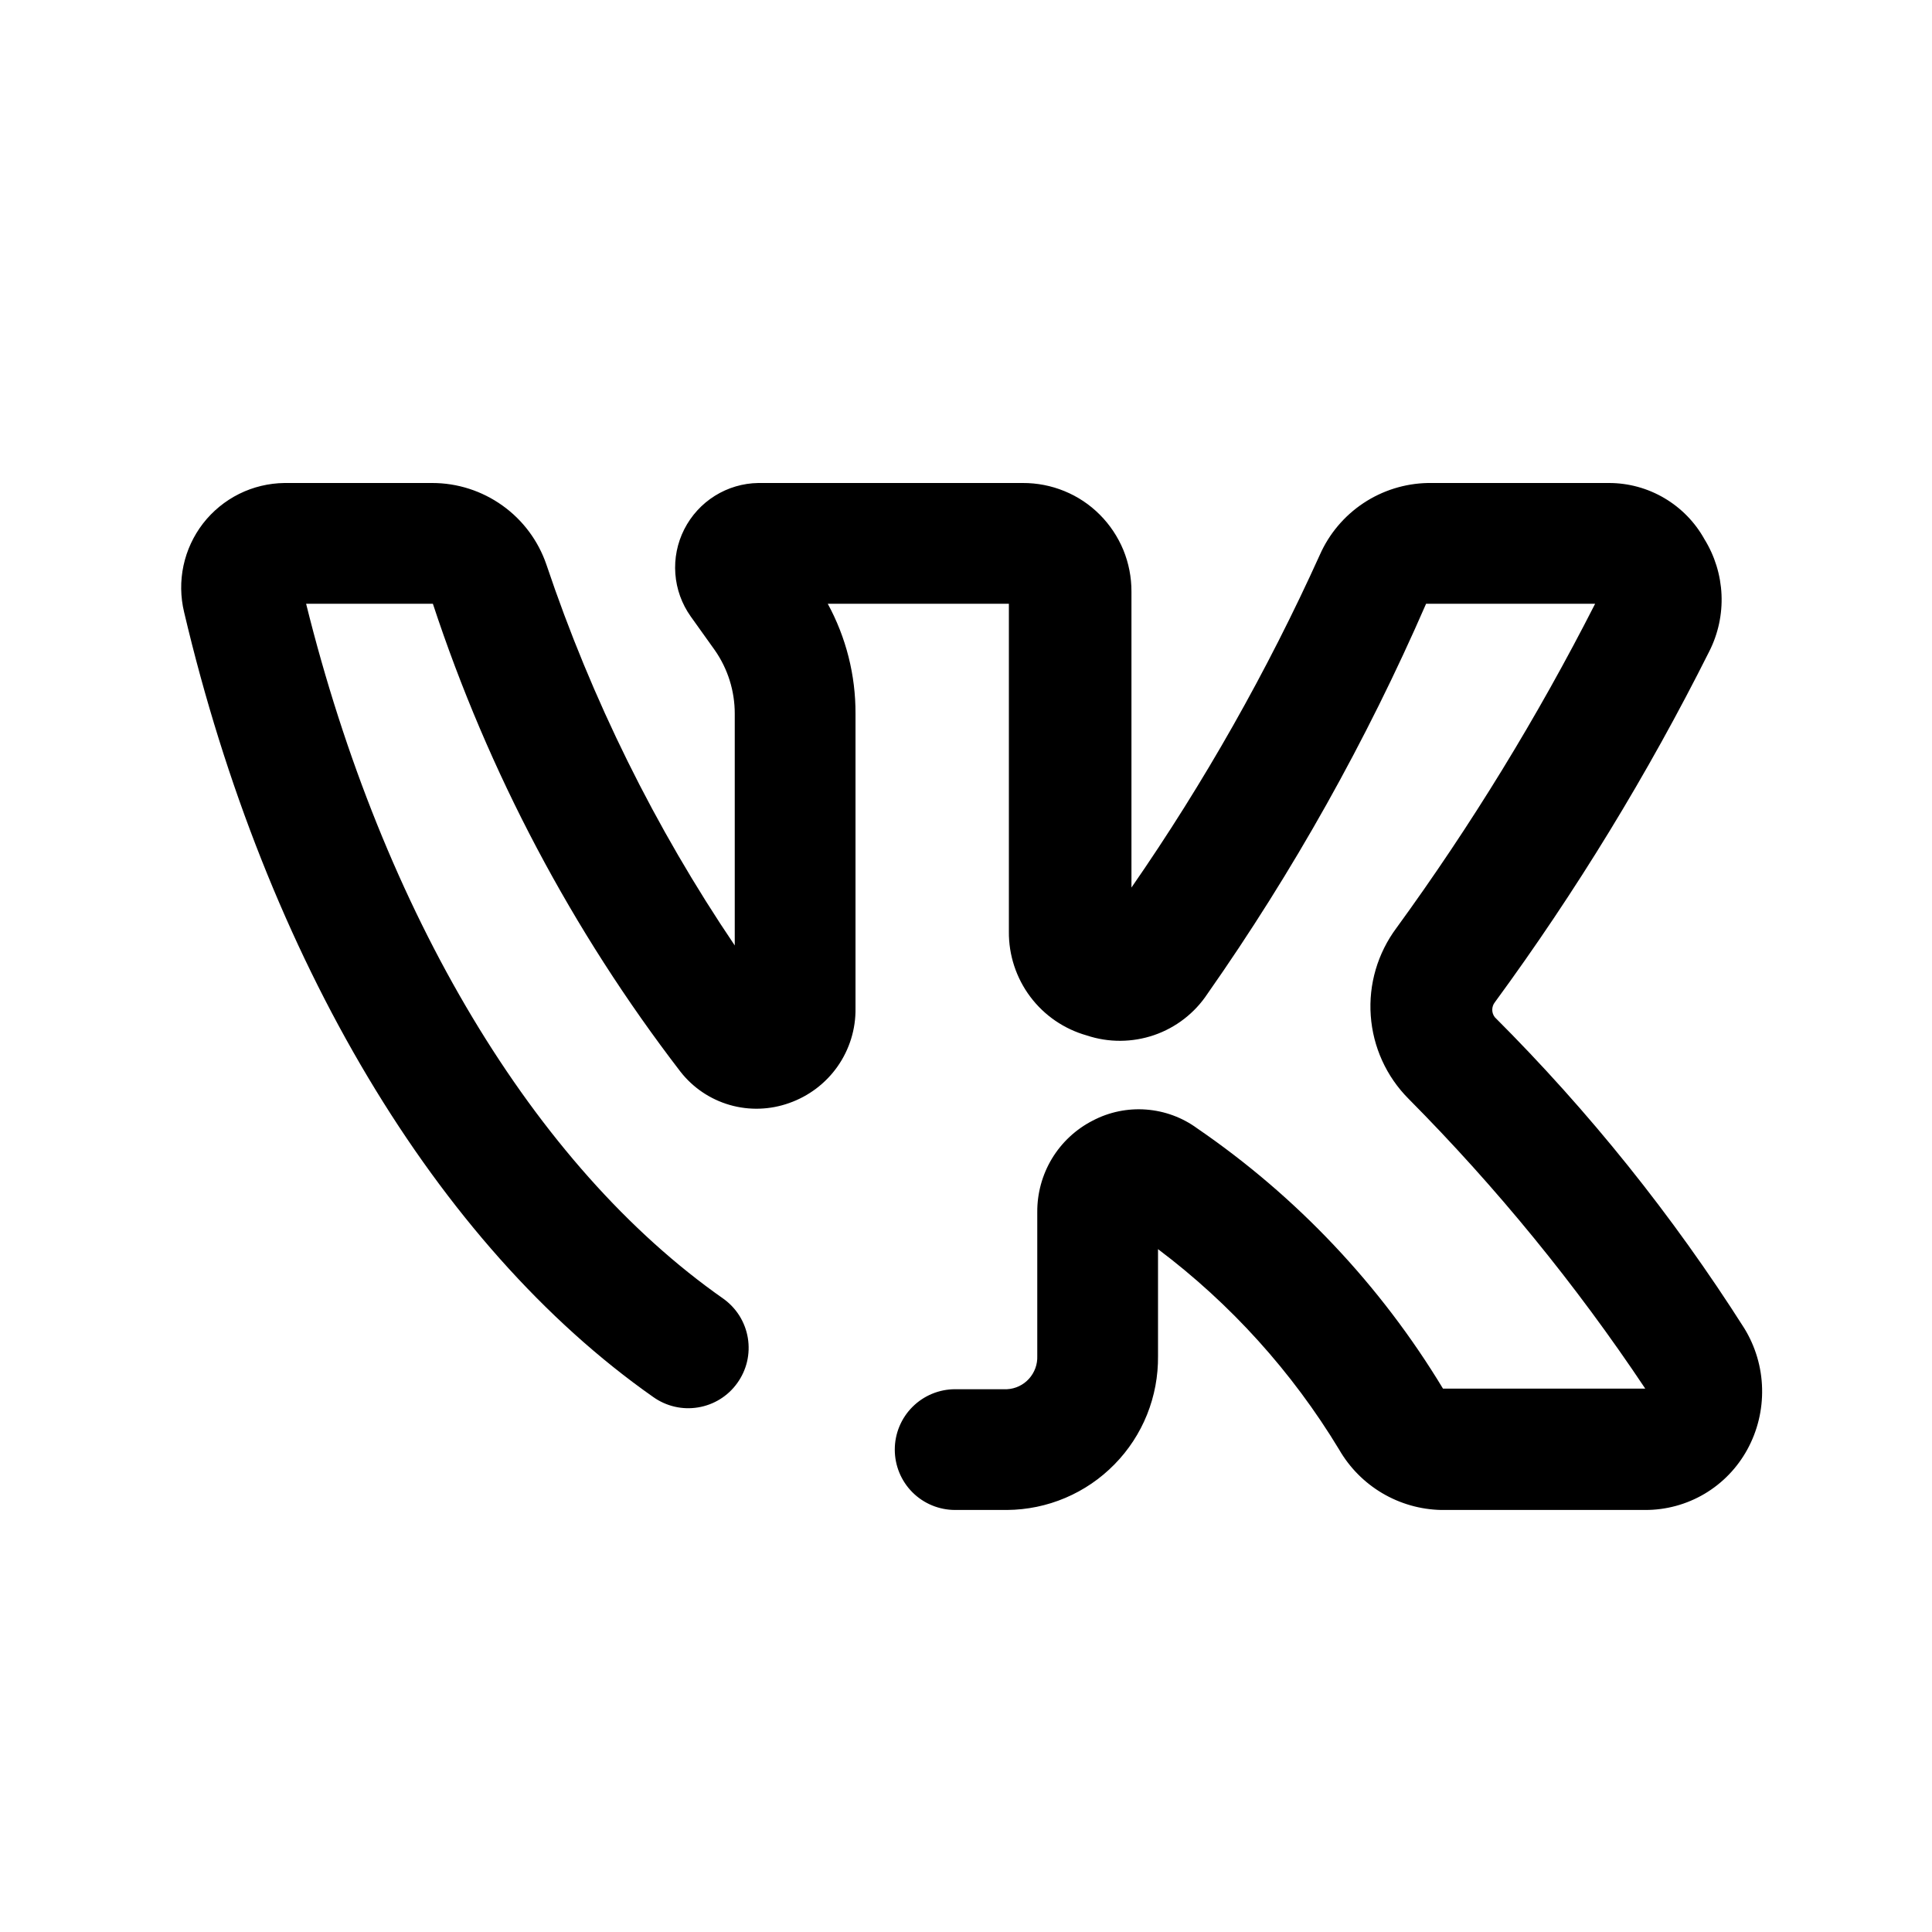 <?xml version="1.0" encoding="UTF-8"?> <svg xmlns="http://www.w3.org/2000/svg" width="36" height="36" viewBox="0 0 36 36" fill="none"> <path d="M32.502 24.75C31.17 22.654 29.612 20.711 27.855 18.956C27.823 18.916 27.806 18.867 27.806 18.816C27.806 18.765 27.823 18.715 27.855 18.675C29.367 16.612 30.703 14.425 31.849 12.139C32.015 11.812 32.094 11.447 32.078 11.081C32.062 10.714 31.952 10.358 31.759 10.046C31.583 9.729 31.325 9.465 31.012 9.281C30.7 9.097 30.344 9 29.982 9H26.607C26.178 9.008 25.761 9.139 25.404 9.376C25.048 9.613 24.766 9.947 24.593 10.339C23.612 12.507 22.438 14.582 21.083 16.538V11.025C21.084 10.759 21.033 10.495 20.932 10.248C20.83 10.002 20.681 9.778 20.493 9.59C20.305 9.401 20.081 9.252 19.834 9.151C19.588 9.05 19.324 8.999 19.058 9H14.13C13.843 9.004 13.563 9.087 13.32 9.239C13.077 9.391 12.88 9.607 12.75 9.863C12.62 10.119 12.563 10.405 12.584 10.691C12.605 10.977 12.704 11.252 12.87 11.486L13.32 12.116C13.562 12.463 13.691 12.875 13.691 13.297V17.617C12.206 15.421 11.026 13.033 10.181 10.519C10.029 10.076 9.743 9.691 9.361 9.419C8.98 9.147 8.524 9 8.055 9H5.299C5.006 9.004 4.718 9.073 4.456 9.203C4.193 9.334 3.964 9.522 3.784 9.753C3.605 9.985 3.48 10.254 3.419 10.54C3.358 10.826 3.362 11.123 3.431 11.408C4.95 17.854 8.134 23.198 12.173 26.032C12.415 26.204 12.715 26.274 13.008 26.225C13.301 26.177 13.563 26.015 13.736 25.774C13.823 25.654 13.886 25.517 13.92 25.373C13.954 25.229 13.959 25.079 13.935 24.932C13.911 24.786 13.858 24.646 13.78 24.52C13.701 24.394 13.598 24.285 13.478 24.199C9.945 21.724 7.133 17.01 5.704 11.25H8.066C9.102 14.395 10.661 17.343 12.679 19.969C12.912 20.267 13.233 20.484 13.597 20.589C13.96 20.694 14.348 20.681 14.704 20.554C15.069 20.426 15.386 20.187 15.608 19.87C15.83 19.553 15.947 19.174 15.941 18.788V13.297C15.944 12.582 15.766 11.878 15.424 11.25H18.799V17.359C18.795 17.796 18.935 18.222 19.197 18.572C19.459 18.922 19.829 19.175 20.25 19.294C20.658 19.43 21.1 19.427 21.507 19.287C21.913 19.147 22.263 18.876 22.5 18.517C24.098 16.238 25.462 13.803 26.573 11.25H29.723C28.65 13.358 27.413 15.378 26.021 17.291C25.671 17.761 25.5 18.34 25.542 18.925C25.583 19.509 25.833 20.06 26.247 20.475C27.887 22.128 29.364 23.937 30.657 25.875H26.888C25.725 23.95 24.164 22.297 22.309 21.026C22.031 20.822 21.701 20.701 21.357 20.675C21.013 20.649 20.668 20.72 20.363 20.88C20.048 21.041 19.785 21.286 19.602 21.588C19.42 21.89 19.325 22.237 19.328 22.59V25.267C19.334 25.424 19.278 25.576 19.173 25.692C19.068 25.808 18.921 25.878 18.765 25.886H17.798C17.499 25.886 17.213 26.005 17.002 26.216C16.791 26.427 16.673 26.713 16.673 27.011C16.673 27.31 16.791 27.596 17.002 27.807C17.213 28.018 17.499 28.136 17.798 28.136H18.765C19.139 28.133 19.508 28.057 19.851 27.911C20.195 27.765 20.506 27.553 20.767 27.286C21.029 27.02 21.235 26.704 21.374 26.358C21.513 26.011 21.582 25.641 21.578 25.267V23.276C22.931 24.294 24.077 25.562 24.953 27.011C25.146 27.346 25.423 27.626 25.756 27.823C26.089 28.02 26.467 28.128 26.854 28.136H30.657C31.045 28.137 31.427 28.033 31.762 27.835C32.096 27.637 32.371 27.352 32.558 27.011C32.749 26.663 32.844 26.27 32.834 25.873C32.825 25.476 32.71 25.088 32.502 24.75Z" fill="black"></path> </svg> 